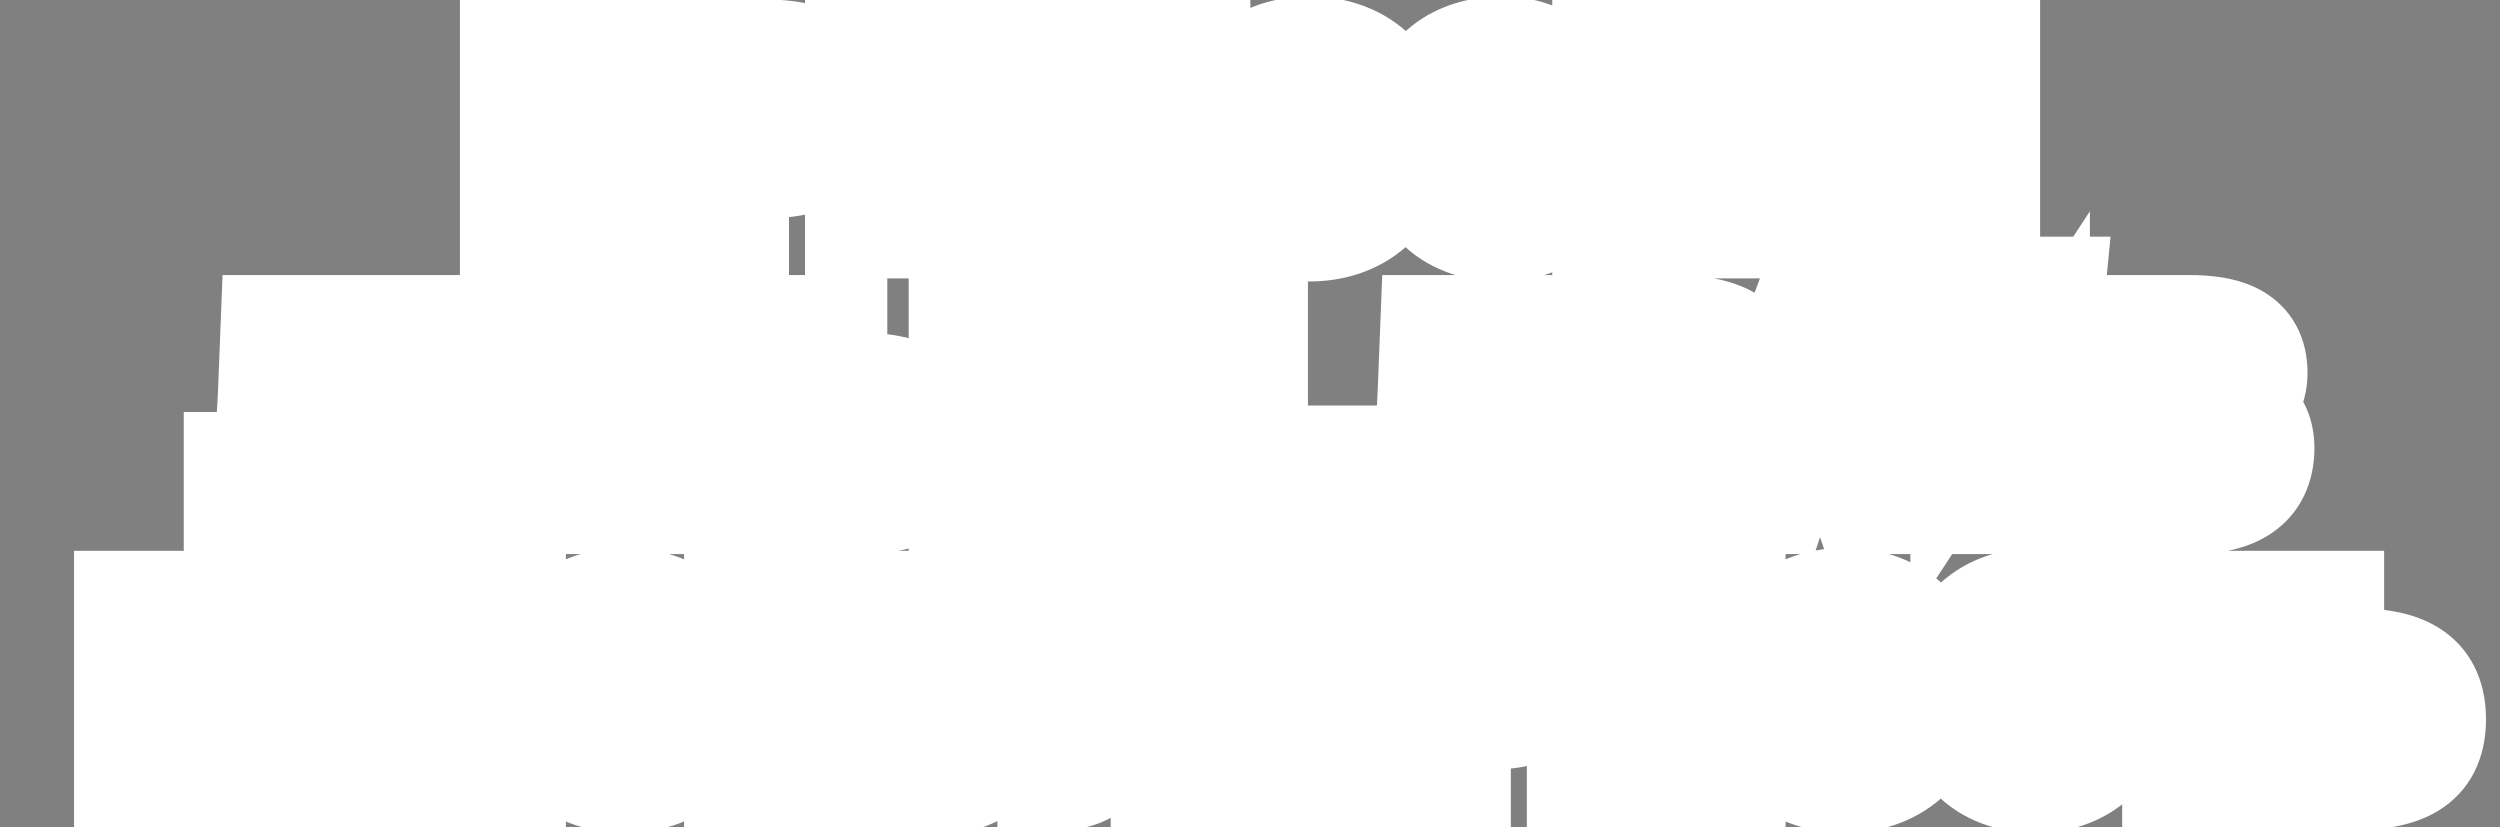 <?xml version="1.0" encoding="UTF-8"?> <svg xmlns="http://www.w3.org/2000/svg" width="943" height="312" viewBox="0 0 943 312" fill="none"><rect x="0" y="0" width="943" height="312" fill="#808080" stroke="none"/><mask id="path-1-outside-1_715_249" maskUnits="userSpaceOnUse" x="27" y="-25" width="911" height="363" fill="black"><rect fill="white" x="27" y="-25" width="911" height="363"></rect><path d="M249.278 85H233.888V33.34H208.868V85H193.478V19.75H249.278V85ZM262.209 19.75H287.319C304.239 19.75 316.929 23.89 316.929 40.99C316.929 58.18 304.239 62.41 287.319 62.41H277.599V85H262.209V19.75ZM287.769 32.71H277.599V49.45H287.769C294.969 49.45 300.639 47.83 300.639 40.99C300.639 34.15 294.969 32.71 287.769 32.71ZM323.644 85V19.75H338.494V62.05L366.214 19.75H381.064V85H366.214V42.7L338.494 85H323.644ZM436.254 19.75H451.644V85H436.254V58.27H409.434V85H394.044V19.75H409.434V44.68H436.254V19.75ZM476.411 52.42C476.411 66.28 484.331 73.48 493.961 73.48C503.591 73.48 511.511 66.28 511.511 52.42C511.511 38.56 503.591 31.36 493.961 31.36C484.331 31.36 476.411 38.56 476.411 52.42ZM527.801 52.42C527.801 72.76 513.941 86.17 493.961 86.17C473.891 86.17 460.121 72.76 460.121 52.42C460.121 32.08 473.891 18.67 493.961 18.67C513.941 18.67 527.801 32.08 527.801 52.42ZM582.109 60.7H597.229C594.799 75.82 582.649 86.17 566.179 86.17C545.839 86.17 533.509 73.21 533.509 52.33C533.509 31.72 546.199 18.67 566.629 18.67C582.919 18.67 594.619 29.29 596.779 44.14H581.659C579.949 35.23 573.379 31.36 566.089 31.36C556.999 31.36 549.799 39.01 549.799 52.33C549.799 66.1 556.909 73.48 566.269 73.48C573.019 73.48 580.129 70.6 582.109 60.7ZM605.509 85V19.75H620.359V62.05L648.079 19.75H662.929V85H648.079V42.7L620.359 85H605.509ZM720.01 85H705.52L690.85 32.8V85H675.91V19.75H700.21L712.72 66.55L725.5 19.75H749.53V85H734.59V32.71L720.01 85ZM103.806 202.05H89.316V175.41H93.006C100.656 175.41 101.556 164.43 102.276 146.61L103.176 123.75H150.786V175.41H159.336V202.05H144.846V189H103.806V202.05ZM110.736 175.41H135.396V137.34H117.846L117.216 150.75C116.586 162 114.786 170.1 110.736 175.41ZM168.517 189V123.75H218.557V137.25H183.907V148.68H216.667V162.27H183.907V175.41H218.557V189H168.517ZM270.932 123.75H286.322V189H270.932V162.27H244.112V189H228.722V123.75H244.112V148.68H270.932V123.75ZM299.298 189V123.75H314.688V145.44H323.508C340.428 145.44 353.118 149.67 353.118 167.31C353.118 184.95 340.428 189 323.508 189H299.298ZM314.688 176.04H323.958C331.158 176.04 336.828 174.51 336.828 167.31C336.828 159.93 331.158 158.4 323.958 158.4H314.688V176.04ZM409.015 123.75V137.25H378.145V189H362.755V123.75H409.015ZM415.929 189V123.75H430.779V166.05L458.499 123.75H473.349V189H458.499V146.7L430.779 189H415.929ZM484.17 189V172.98H500.82V189.9L491.64 203.22H482.82L490.65 189H484.17ZM541.238 202.05H526.748V175.41H530.438C538.088 175.41 538.988 164.43 539.708 146.61L540.608 123.75H588.218V175.41H596.768V202.05H582.278V189H541.238V202.05ZM548.168 175.41H572.828V137.34H555.278L554.648 150.75C554.018 162 552.218 170.1 548.168 175.41ZM605.949 123.75H631.059C647.979 123.75 660.669 127.89 660.669 144.99C660.669 162.18 647.979 166.41 631.059 166.41H621.339V189H605.949V123.75ZM631.509 136.71H621.339V153.45H631.509C638.709 153.45 644.379 151.83 644.379 144.99C644.379 138.15 638.709 136.71 631.509 136.71ZM653.599 189L678.169 123.75H695.089L719.749 189H703.009L699.049 177.39H673.849L669.979 189H653.599ZM686.539 140.04L678.079 164.88H694.909L686.539 140.04ZM725.744 189V123.75H740.594V166.05L768.314 123.75H783.164V189H768.314V146.7L740.594 189H725.744ZM763.184 109.26H774.074C773.354 116.73 766.874 120.87 755.624 120.87C744.734 120.87 738.344 116.73 737.714 109.26H748.694C749.144 112.5 751.304 114.39 755.534 114.39C759.944 114.39 762.734 112.5 763.184 109.26ZM797.023 189V123.75H825.463C839.773 123.75 850.393 126.99 850.393 140.67C850.393 146.7 847.693 151.11 842.653 154.26C848.773 156.42 853.003 161.01 853.003 168.93C853.003 183.6 842.473 189 826.633 189H797.023ZM812.413 161.28V176.04H826.813C833.383 176.04 836.713 173.25 836.713 168.66C836.713 164.07 833.383 161.28 826.813 161.28H812.413ZM812.413 136.71V149.85H826.003C831.403 149.85 834.373 147.24 834.373 143.19C834.373 139.14 831.403 136.71 826.003 136.71H812.413ZM47.931 293V227.75H62.781V270.05L90.501 227.75H105.351V293H90.501V250.7L62.781 293H47.931ZM193.468 293H178.078V241.34H153.058V293H137.668V227.75H193.468V293ZM218.188 260.42C218.188 274.28 226.108 281.48 235.738 281.48C245.368 281.48 253.288 274.28 253.288 260.42C253.288 246.56 245.368 239.36 235.738 239.36C226.108 239.36 218.188 246.56 218.188 260.42ZM269.578 260.42C269.578 280.76 255.718 294.17 235.738 294.17C215.668 294.17 201.898 280.76 201.898 260.42C201.898 240.08 215.668 226.67 235.738 226.67C255.718 226.67 269.578 240.08 269.578 260.42ZM333.829 293H318.439V241.34H293.419V293H278.029V227.75H333.829V293ZM355.849 294.17H348.559V280.49H356.299C358.189 280.49 360.349 280.22 361.429 278.96L363.319 276.44L339.379 227.75H356.029L370.699 260.33L383.479 227.75H400.219L376.099 281.84C372.139 290.48 366.019 294.17 355.849 294.17ZM454.349 293H438.959V241.34H423.119L422.579 254.75C421.859 274.91 417.269 293 400.799 293H396.209V279.41H398.189C406.559 279.41 407.459 264.83 407.909 249.71L408.539 227.75H454.349V293ZM521.525 227.75V293H506.135V271.31H494.885L481.205 293H463.925L480.845 266.36C473.645 263.12 468.605 257.9 468.605 248.81C468.605 233.42 481.295 227.75 498.215 227.75H521.525ZM506.135 240.71H497.315C489.395 240.71 484.895 242.87 484.895 249.35C484.895 256.1 489.485 258.35 497.315 258.35H506.135V240.71ZM534.494 227.75H559.604C576.524 227.75 589.214 231.89 589.214 248.99C589.214 266.18 576.524 270.41 559.604 270.41H549.884V293H534.494V227.75ZM560.054 240.71H549.884V257.45H560.054C567.254 257.45 572.924 255.83 572.924 248.99C572.924 242.15 567.254 240.71 560.054 240.71ZM638.139 227.75H653.529V293H638.139V266.27H611.319V293H595.929V227.75H611.319V252.68H638.139V227.75ZM678.295 260.42C678.295 274.28 686.215 281.48 695.845 281.48C705.475 281.48 713.395 274.28 713.395 260.42C713.395 246.56 705.475 239.36 695.845 239.36C686.215 239.36 678.295 246.56 678.295 260.42ZM729.685 260.42C729.685 280.76 715.825 294.17 695.845 294.17C675.775 294.17 662.005 280.76 662.005 260.42C662.005 240.08 675.775 226.67 695.845 226.67C715.825 226.67 729.685 240.08 729.685 260.42ZM783.994 268.7H799.114C796.684 283.82 784.534 294.17 768.064 294.17C747.724 294.17 735.394 281.21 735.394 260.33C735.394 239.72 748.084 226.67 768.514 226.67C784.804 226.67 796.504 237.29 798.664 252.14H783.544C781.834 243.23 775.264 239.36 767.974 239.36C758.884 239.36 751.684 247.01 751.684 260.33C751.684 274.1 758.794 281.48 768.154 281.48C774.904 281.48 782.014 278.6 783.994 268.7ZM820.486 293V241.25H799.606V227.75H856.936V241.25H835.966V293H820.486ZM863.908 293V227.75H879.298V249.44H888.118C905.038 249.44 917.728 253.67 917.728 271.31C917.728 288.95 905.038 293 888.118 293H863.908ZM879.298 280.04H888.568C895.768 280.04 901.438 278.51 901.438 271.31C901.438 263.93 895.768 262.4 888.568 262.4H879.298V280.04Z"></path></mask><path d="M249.278 85H233.888V33.34H208.868V85H193.478V19.75H249.278V85ZM262.209 19.75H287.319C304.239 19.75 316.929 23.89 316.929 40.99C316.929 58.18 304.239 62.41 287.319 62.41H277.599V85H262.209V19.75ZM287.769 32.71H277.599V49.45H287.769C294.969 49.45 300.639 47.83 300.639 40.99C300.639 34.15 294.969 32.71 287.769 32.71ZM323.644 85V19.75H338.494V62.05L366.214 19.75H381.064V85H366.214V42.7L338.494 85H323.644ZM436.254 19.75H451.644V85H436.254V58.27H409.434V85H394.044V19.75H409.434V44.68H436.254V19.75ZM476.411 52.42C476.411 66.28 484.331 73.48 493.961 73.48C503.591 73.48 511.511 66.28 511.511 52.42C511.511 38.56 503.591 31.36 493.961 31.36C484.331 31.36 476.411 38.56 476.411 52.42ZM527.801 52.42C527.801 72.76 513.941 86.17 493.961 86.17C473.891 86.17 460.121 72.76 460.121 52.42C460.121 32.08 473.891 18.67 493.961 18.67C513.941 18.67 527.801 32.08 527.801 52.42ZM582.109 60.7H597.229C594.799 75.82 582.649 86.17 566.179 86.17C545.839 86.17 533.509 73.21 533.509 52.33C533.509 31.72 546.199 18.67 566.629 18.67C582.919 18.67 594.619 29.29 596.779 44.14H581.659C579.949 35.23 573.379 31.36 566.089 31.36C556.999 31.36 549.799 39.01 549.799 52.33C549.799 66.1 556.909 73.48 566.269 73.48C573.019 73.48 580.129 70.6 582.109 60.7ZM605.509 85V19.75H620.359V62.05L648.079 19.75H662.929V85H648.079V42.7L620.359 85H605.509ZM720.01 85H705.52L690.85 32.8V85H675.91V19.75H700.21L712.72 66.55L725.5 19.75H749.53V85H734.59V32.71L720.01 85ZM103.806 202.05H89.316V175.41H93.006C100.656 175.41 101.556 164.43 102.276 146.61L103.176 123.75H150.786V175.41H159.336V202.05H144.846V189H103.806V202.05ZM110.736 175.41H135.396V137.34H117.846L117.216 150.75C116.586 162 114.786 170.1 110.736 175.41ZM168.517 189V123.75H218.557V137.25H183.907V148.68H216.667V162.27H183.907V175.41H218.557V189H168.517ZM270.932 123.75H286.322V189H270.932V162.27H244.112V189H228.722V123.75H244.112V148.68H270.932V123.75ZM299.298 189V123.75H314.688V145.44H323.508C340.428 145.44 353.118 149.67 353.118 167.31C353.118 184.95 340.428 189 323.508 189H299.298ZM314.688 176.04H323.958C331.158 176.04 336.828 174.51 336.828 167.31C336.828 159.93 331.158 158.4 323.958 158.4H314.688V176.04ZM409.015 123.75V137.25H378.145V189H362.755V123.75H409.015ZM415.929 189V123.75H430.779V166.05L458.499 123.75H473.349V189H458.499V146.7L430.779 189H415.929ZM484.17 189V172.98H500.82V189.9L491.64 203.22H482.82L490.65 189H484.17ZM541.238 202.05H526.748V175.41H530.438C538.088 175.41 538.988 164.43 539.708 146.61L540.608 123.75H588.218V175.41H596.768V202.05H582.278V189H541.238V202.05ZM548.168 175.41H572.828V137.34H555.278L554.648 150.75C554.018 162 552.218 170.1 548.168 175.41ZM605.949 123.75H631.059C647.979 123.75 660.669 127.89 660.669 144.99C660.669 162.18 647.979 166.41 631.059 166.41H621.339V189H605.949V123.75ZM631.509 136.71H621.339V153.45H631.509C638.709 153.45 644.379 151.83 644.379 144.99C644.379 138.15 638.709 136.71 631.509 136.71ZM653.599 189L678.169 123.75H695.089L719.749 189H703.009L699.049 177.39H673.849L669.979 189H653.599ZM686.539 140.04L678.079 164.88H694.909L686.539 140.04ZM725.744 189V123.75H740.594V166.05L768.314 123.75H783.164V189H768.314V146.7L740.594 189H725.744ZM763.184 109.26H774.074C773.354 116.73 766.874 120.87 755.624 120.87C744.734 120.87 738.344 116.73 737.714 109.26H748.694C749.144 112.5 751.304 114.39 755.534 114.39C759.944 114.39 762.734 112.5 763.184 109.26ZM797.023 189V123.75H825.463C839.773 123.75 850.393 126.99 850.393 140.67C850.393 146.7 847.693 151.11 842.653 154.26C848.773 156.42 853.003 161.01 853.003 168.93C853.003 183.6 842.473 189 826.633 189H797.023ZM812.413 161.28V176.04H826.813C833.383 176.04 836.713 173.25 836.713 168.66C836.713 164.07 833.383 161.28 826.813 161.28H812.413ZM812.413 136.71V149.85H826.003C831.403 149.85 834.373 147.24 834.373 143.19C834.373 139.14 831.403 136.71 826.003 136.71H812.413ZM47.931 293V227.75H62.781V270.05L90.501 227.75H105.351V293H90.501V250.7L62.781 293H47.931ZM193.468 293H178.078V241.34H153.058V293H137.668V227.75H193.468V293ZM218.188 260.42C218.188 274.28 226.108 281.48 235.738 281.48C245.368 281.48 253.288 274.28 253.288 260.42C253.288 246.56 245.368 239.36 235.738 239.36C226.108 239.36 218.188 246.56 218.188 260.42ZM269.578 260.42C269.578 280.76 255.718 294.17 235.738 294.17C215.668 294.17 201.898 280.76 201.898 260.42C201.898 240.08 215.668 226.67 235.738 226.67C255.718 226.67 269.578 240.08 269.578 260.42ZM333.829 293H318.439V241.34H293.419V293H278.029V227.75H333.829V293ZM355.849 294.17H348.559V280.49H356.299C358.189 280.49 360.349 280.22 361.429 278.96L363.319 276.44L339.379 227.75H356.029L370.699 260.33L383.479 227.75H400.219L376.099 281.84C372.139 290.48 366.019 294.17 355.849 294.17ZM454.349 293H438.959V241.34H423.119L422.579 254.75C421.859 274.91 417.269 293 400.799 293H396.209V279.41H398.189C406.559 279.41 407.459 264.83 407.909 249.71L408.539 227.75H454.349V293ZM521.525 227.75V293H506.135V271.31H494.885L481.205 293H463.925L480.845 266.36C473.645 263.12 468.605 257.9 468.605 248.81C468.605 233.42 481.295 227.75 498.215 227.75H521.525ZM506.135 240.71H497.315C489.395 240.71 484.895 242.87 484.895 249.35C484.895 256.1 489.485 258.35 497.315 258.35H506.135V240.71ZM534.494 227.75H559.604C576.524 227.75 589.214 231.89 589.214 248.99C589.214 266.18 576.524 270.41 559.604 270.41H549.884V293H534.494V227.75ZM560.054 240.71H549.884V257.45H560.054C567.254 257.45 572.924 255.83 572.924 248.99C572.924 242.15 567.254 240.71 560.054 240.71ZM638.139 227.75H653.529V293H638.139V266.27H611.319V293H595.929V227.75H611.319V252.68H638.139V227.75ZM678.295 260.42C678.295 274.28 686.215 281.48 695.845 281.48C705.475 281.48 713.395 274.28 713.395 260.42C713.395 246.56 705.475 239.36 695.845 239.36C686.215 239.36 678.295 246.56 678.295 260.42ZM729.685 260.42C729.685 280.76 715.825 294.17 695.845 294.17C675.775 294.17 662.005 280.76 662.005 260.42C662.005 240.08 675.775 226.67 695.845 226.67C715.825 226.67 729.685 240.08 729.685 260.42ZM783.994 268.7H799.114C796.684 283.82 784.534 294.17 768.064 294.17C747.724 294.17 735.394 281.21 735.394 260.33C735.394 239.72 748.084 226.67 768.514 226.67C784.804 226.67 796.504 237.29 798.664 252.14H783.544C781.834 243.23 775.264 239.36 767.974 239.36C758.884 239.36 751.684 247.01 751.684 260.33C751.684 274.1 758.794 281.48 768.154 281.48C774.904 281.48 782.014 278.6 783.994 268.7ZM820.486 293V241.25H799.606V227.75H856.936V241.25H835.966V293H820.486ZM863.908 293V227.75H879.298V249.44H888.118C905.038 249.44 917.728 253.67 917.728 271.31C917.728 288.95 905.038 293 888.118 293H863.908ZM879.298 280.04H888.568C895.768 280.04 901.438 278.51 901.438 271.31C901.438 263.93 895.768 262.4 888.568 262.4H879.298V280.04Z" fill="black"></path><path d="M249.278 85V105H269.278V85H249.278ZM233.888 85H213.888V105H233.888V85ZM233.888 33.34H253.888V13.34H233.888V33.34ZM208.868 33.34V13.34H188.868V33.34H208.868ZM208.868 85V105H228.868V85H208.868ZM193.478 85H173.478V105H193.478V85ZM193.478 19.75V-0.25H173.478V19.75H193.478ZM249.278 19.75H269.278V-0.25H249.278V19.75ZM249.278 65H233.888V105H249.278V65ZM253.888 85V33.34H213.888V85H253.888ZM233.888 13.34H208.868V53.34H233.888V13.34ZM188.868 33.34V85H228.868V33.34H188.868ZM208.868 65H193.478V105H208.868V65ZM213.478 85V19.75H173.478V85H213.478ZM193.478 39.75H249.278V-0.25H193.478V39.75ZM229.278 19.75V85H269.278V19.75H229.278ZM262.209 19.75V-0.25H242.209V19.75H262.209ZM277.599 62.41V42.41H257.599V62.41H277.599ZM277.599 85V105H297.599V85H277.599ZM262.209 85H242.209V105H262.209V85ZM277.599 32.71V12.71H257.599V32.71H277.599ZM277.599 49.45H257.599V69.45H277.599V49.45ZM262.209 39.75H287.319V-0.25H262.209V39.75ZM287.319 39.75C290.815 39.75 293.486 39.971 295.471 40.335C297.481 40.704 298.19 41.114 298.179 41.107C297.971 40.983 297.355 40.486 296.942 39.693C296.597 39.032 296.929 39.175 296.929 40.99H336.929C336.929 26.526 330.965 14.132 318.758 6.808C308.599 0.712 296.562 -0.25 287.319 -0.25V39.75ZM296.929 40.99C296.929 42.841 296.592 43.03 296.913 42.407C297.303 41.653 297.893 41.169 298.098 41.045C298.11 41.038 297.409 41.448 295.419 41.819C293.451 42.186 290.797 42.41 287.319 42.41V82.41C296.608 82.41 308.667 81.416 318.839 75.248C331.014 67.865 336.929 55.444 336.929 40.99H296.929ZM287.319 42.41H277.599V82.41H287.319V42.41ZM257.599 62.41V85H297.599V62.41H257.599ZM277.599 65H262.209V105H277.599V65ZM282.209 85V19.75H242.209V85H282.209ZM287.769 12.71H277.599V52.71H287.769V12.71ZM257.599 32.71V49.45H297.599V32.71H257.599ZM277.599 69.45H287.769V29.45H277.599V69.45ZM287.769 69.45C292.054 69.45 299.531 69.121 306.457 65.356C310.331 63.249 314.194 59.982 316.954 55.21C319.684 50.488 320.639 45.5 320.639 40.99H280.639C280.639 39.9 280.884 37.679 282.327 35.185C283.798 32.64 285.793 31.061 287.35 30.214C288.733 29.462 289.651 29.342 289.511 29.365C289.416 29.381 288.893 29.45 287.769 29.45V69.45ZM320.639 40.99C320.639 36.486 319.686 31.451 316.887 26.684C314.053 21.858 310.097 18.62 306.19 16.572C299.283 12.95 291.83 12.71 287.769 12.71V52.71C288.982 52.71 289.566 52.776 289.722 52.801C289.927 52.833 289.017 52.732 287.617 51.998C286.028 51.165 283.939 49.57 282.393 46.938C280.882 44.364 280.639 42.074 280.639 40.99H320.639ZM323.644 85H303.644V105H323.644V85ZM323.644 19.75V-0.25H303.644V19.75H323.644ZM338.494 19.75H358.494V-0.25H338.494V19.75ZM338.494 62.05H318.494V129.058L355.222 73.012L338.494 62.05ZM366.214 19.75V-0.25H355.409L349.486 8.788L366.214 19.75ZM381.064 19.75H401.064V-0.25H381.064V19.75ZM381.064 85V105H401.064V85H381.064ZM366.214 85H346.214V105H366.214V85ZM366.214 42.7H386.214V-24.308L349.486 31.738L366.214 42.7ZM338.494 85V105H349.3L355.222 95.962L338.494 85ZM343.644 85V19.75H303.644V85H343.644ZM323.644 39.75H338.494V-0.25H323.644V39.75ZM318.494 19.75V62.05H358.494V19.75H318.494ZM355.222 73.012L382.942 30.712L349.486 8.788L321.766 51.088L355.222 73.012ZM366.214 39.75H381.064V-0.25H366.214V39.75ZM361.064 19.75V85H401.064V19.75H361.064ZM381.064 65H366.214V105H381.064V65ZM386.214 85V42.7H346.214V85H386.214ZM349.486 31.738L321.766 74.038L355.222 95.962L382.942 53.662L349.486 31.738ZM338.494 65H323.644V105H338.494V65ZM436.254 19.75V-0.25H416.254V19.75H436.254ZM451.644 19.75H471.644V-0.25H451.644V19.75ZM451.644 85V105H471.644V85H451.644ZM436.254 85H416.254V105H436.254V85ZM436.254 58.27H456.254V38.27H436.254V58.27ZM409.434 58.27V38.27H389.434V58.27H409.434ZM409.434 85V105H429.434V85H409.434ZM394.044 85H374.044V105H394.044V85ZM394.044 19.75V-0.25H374.044V19.75H394.044ZM409.434 19.75H429.434V-0.25H409.434V19.75ZM409.434 44.68H389.434V64.68H409.434V44.68ZM436.254 44.68V64.68H456.254V44.68H436.254ZM436.254 39.75H451.644V-0.25H436.254V39.75ZM431.644 19.75V85H471.644V19.75H431.644ZM451.644 65H436.254V105H451.644V65ZM456.254 85V58.27H416.254V85H456.254ZM436.254 38.27H409.434V78.27H436.254V38.27ZM389.434 58.27V85H429.434V58.27H389.434ZM409.434 65H394.044V105H409.434V65ZM414.044 85V19.75H374.044V85H414.044ZM394.044 39.75H409.434V-0.25H394.044V39.75ZM389.434 19.75V44.68H429.434V19.75H389.434ZM409.434 64.68H436.254V24.68H409.434V64.68ZM456.254 44.68V19.75H416.254V44.68H456.254ZM456.411 52.42C456.411 63.133 459.52 73.55 466.718 81.537C474.012 89.63 483.974 93.48 493.961 93.48V53.48C494.056 53.48 494.437 53.502 494.982 53.733C495.548 53.974 496.059 54.346 496.431 54.758C496.795 55.162 496.821 55.376 496.732 55.115C496.636 54.83 496.411 53.992 496.411 52.42H456.411ZM493.961 93.48C503.947 93.48 513.909 89.63 521.203 81.537C528.402 73.55 531.511 63.133 531.511 52.42H491.511C491.511 53.992 491.286 54.83 491.189 55.115C491.1 55.376 491.126 55.162 491.49 54.758C491.862 54.346 492.373 53.974 492.939 53.733C493.484 53.502 493.866 53.48 493.961 53.48V93.48ZM531.511 52.42C531.511 41.707 528.402 31.29 521.203 23.303C513.909 15.21 503.947 11.36 493.961 11.36V51.36C493.866 51.36 493.484 51.338 492.939 51.107C492.373 50.866 491.862 50.494 491.49 50.082C491.126 49.678 491.1 49.464 491.189 49.725C491.286 50.01 491.511 50.848 491.511 52.42H531.511ZM493.961 11.36C483.974 11.36 474.012 15.209 466.718 23.303C459.52 31.29 456.411 41.707 456.411 52.42H496.411C496.411 50.848 496.636 50.01 496.732 49.725C496.821 49.464 496.795 49.678 496.431 50.082C496.059 50.494 495.548 50.866 494.982 51.107C494.437 51.338 494.056 51.36 493.961 51.36V11.36ZM507.801 52.42C507.801 57.913 506.025 61.007 504.312 62.7C502.567 64.425 499.392 66.17 493.961 66.17V106.17C508.509 106.17 522.254 101.21 532.435 91.145C542.647 81.048 547.801 67.267 547.801 52.42H507.801ZM493.961 66.17C488.465 66.17 485.306 64.414 483.589 62.713C481.898 61.038 480.121 57.95 480.121 52.42H440.121C440.121 67.23 445.228 81.016 455.44 91.132C465.626 101.221 479.386 106.17 493.961 106.17V66.17ZM480.121 52.42C480.121 46.889 481.898 43.801 483.589 42.127C485.306 40.426 488.465 38.67 493.961 38.67V-1.33C479.386 -1.33 465.626 3.619 455.44 13.708C445.228 23.823 440.121 37.611 440.121 52.42H480.121ZM493.961 38.67C499.392 38.67 502.567 40.415 504.312 42.14C506.025 43.833 507.801 46.927 507.801 52.42H547.801C547.801 37.573 542.647 23.792 532.435 13.695C522.254 3.63 508.509 -1.33 493.961 -1.33V38.67ZM582.109 60.7V40.7H565.713L562.498 56.778L582.109 60.7ZM597.229 60.7L616.976 63.874L620.7 40.7H597.229V60.7ZM596.779 44.14V64.14H619.899L616.571 41.261L596.779 44.14ZM581.659 44.14L562.018 47.91L565.133 64.14H581.659V44.14ZM582.109 80.7H597.229V40.7H582.109V80.7ZM577.483 57.526C576.685 62.489 573.304 66.17 566.179 66.17V106.17C591.995 106.17 612.913 89.151 616.976 63.874L577.483 57.526ZM566.179 66.17C560.36 66.17 557.794 64.425 556.633 63.218C555.38 61.914 553.509 58.864 553.509 52.33H513.509C513.509 66.676 517.804 80.546 527.8 90.942C537.89 101.435 551.659 106.17 566.179 106.17V66.17ZM553.509 52.33C553.509 46.151 555.338 43.151 556.687 41.775C557.99 40.446 560.761 38.67 566.629 38.67V-1.33C552.067 -1.33 538.278 3.419 528.129 13.767C518.025 24.07 513.509 37.899 513.509 52.33H553.509ZM566.629 38.67C573.04 38.67 576.265 42.053 576.988 47.019L616.571 41.261C612.973 16.527 592.798 -1.33 566.629 -1.33V38.67ZM596.779 24.14H581.659V64.14H596.779V24.14ZM601.301 40.37C599.604 31.527 595.103 23.776 587.988 18.424C581.11 13.252 573.189 11.36 566.089 11.36V51.36C566.28 51.36 565.288 51.403 563.946 50.393C563.276 49.889 562.743 49.278 562.384 48.681C562.035 48.099 561.99 47.764 562.018 47.91L601.301 40.37ZM566.089 11.36C555.538 11.36 545.799 15.97 539.076 24.161C532.556 32.105 529.799 42.179 529.799 52.33H569.799C569.799 49.161 570.643 48.75 569.995 49.539C569.67 49.935 569.098 50.446 568.271 50.838C567.445 51.229 566.662 51.36 566.089 51.36V11.36ZM529.799 52.33C529.799 62.498 532.43 72.73 539.108 80.81C546.06 89.221 555.954 93.48 566.269 93.48V53.48C566.585 53.48 567.25 53.551 568.067 53.924C568.902 54.306 569.541 54.844 569.94 55.327C570.724 56.275 569.799 55.932 569.799 52.33H529.799ZM566.269 93.48C572.255 93.48 580.059 92.23 587.251 87.323C594.928 82.084 599.828 74.089 601.721 64.622L562.498 56.778C562.421 57.161 562.425 56.847 562.841 56.189C563.277 55.499 563.925 54.815 564.705 54.282C566.159 53.29 567.033 53.48 566.269 53.48V93.48ZM605.509 85H585.509V105H605.509V85ZM605.509 19.75V-0.25H585.509V19.75H605.509ZM620.359 19.75H640.359V-0.25H620.359V19.75ZM620.359 62.05H600.359V129.058L637.087 73.012L620.359 62.05ZM648.079 19.75V-0.25H637.274L631.351 8.788L648.079 19.75ZM662.929 19.75H682.929V-0.25H662.929V19.75ZM662.929 85V105H682.929V85H662.929ZM648.079 85H628.079V105H648.079V85ZM648.079 42.7H668.079V-24.308L631.351 31.738L648.079 42.7ZM620.359 85V105H631.165L637.087 95.962L620.359 85ZM625.509 85V19.75H585.509V85H625.509ZM605.509 39.75H620.359V-0.25H605.509V39.75ZM600.359 19.75V62.05H640.359V19.75H600.359ZM637.087 73.012L664.807 30.712L631.351 8.788L603.631 51.088L637.087 73.012ZM648.079 39.75H662.929V-0.25H648.079V39.75ZM642.929 19.75V85H682.929V19.75H642.929ZM662.929 65H648.079V105H662.929V65ZM668.079 85V42.7H628.079V85H668.079ZM631.351 31.738L603.631 74.038L637.087 95.962L664.807 53.662L631.351 31.738ZM620.359 65H605.509V105H620.359V65ZM720.01 85V105H735.196L739.275 90.372L720.01 85ZM705.52 85L686.266 90.411L690.366 105H705.52V85ZM690.85 32.8L710.104 27.389L670.85 32.8H690.85ZM690.85 85V105H710.85V85H690.85ZM675.91 85H655.91V105H675.91V85ZM675.91 19.75V-0.25H655.91V19.75H675.91ZM700.21 19.75L719.531 14.585L715.566 -0.25H700.21V19.75ZM712.72 66.55L693.398 71.715L712.514 143.226L732.013 71.819L712.72 66.55ZM725.5 19.75V-0.25H710.229L706.206 14.481L725.5 19.75ZM749.53 19.75H769.53V-0.25H749.53V19.75ZM749.53 85V105H769.53V85H749.53ZM734.59 85H714.59V105H734.59V85ZM734.59 32.71H754.59L715.325 27.338L734.59 32.71ZM720.01 65H705.52V105H720.01V65ZM724.774 79.589L710.104 27.389L671.596 38.211L686.266 90.411L724.774 79.589ZM670.85 32.8V85H710.85V32.8H670.85ZM690.85 65H675.91V105H690.85V65ZM695.91 85V19.75H655.91V85H695.91ZM675.91 39.75H700.21V-0.25H675.91V39.75ZM680.888 24.915L693.398 71.715L732.041 61.385L719.531 14.585L680.888 24.915ZM732.013 71.819L744.793 25.019L706.206 14.481L693.426 61.281L732.013 71.819ZM725.5 39.75H749.53V-0.25H725.5V39.75ZM729.53 19.75V85H769.53V19.75H729.53ZM749.53 65H734.59V105H749.53V65ZM754.59 85V32.71H714.59V85H754.59ZM715.325 27.338L700.745 79.628L739.275 90.372L753.855 38.082L715.325 27.338ZM103.806 202.05V222.05H123.806V202.05H103.806ZM89.316 202.05H69.316V222.05H89.316V202.05ZM89.316 175.41V155.41H69.316V175.41H89.316ZM102.276 146.61L122.26 147.417L122.261 147.407L122.261 147.397L102.276 146.61ZM103.176 123.75V103.75H83.948L83.192 122.963L103.176 123.75ZM150.786 123.75H170.786V103.75H150.786V123.75ZM150.786 175.41H130.786V195.41H150.786V175.41ZM159.336 175.41H179.336V155.41H159.336V175.41ZM159.336 202.05V222.05H179.336V202.05H159.336ZM144.846 202.05H124.846V222.05H144.846V202.05ZM144.846 189H164.846V169H144.846V189ZM103.806 189V169H83.806V189H103.806ZM110.736 175.41L94.834 163.281L70.329 195.41H110.736V175.41ZM135.396 175.41V195.41H155.396V175.41H135.396ZM135.396 137.34H155.396V117.34H135.396V137.34ZM117.846 137.34V117.34H98.764L97.868 136.401L117.846 137.34ZM117.216 150.75L137.185 151.868L137.19 151.778L137.194 151.689L117.216 150.75ZM103.806 182.05H89.316V222.05H103.806V182.05ZM109.316 202.05V175.41H69.316V202.05H109.316ZM89.316 195.41H93.006V155.41H89.316V195.41ZM93.006 195.41C100.486 195.41 107.434 192.391 112.479 186.76C116.762 181.977 118.644 176.452 119.617 172.646C121.518 165.211 121.926 155.695 122.26 147.417L82.293 145.803C82.113 150.248 81.936 153.872 81.674 156.908C81.405 160.028 81.1 161.814 80.863 162.739C80.565 163.905 80.742 162.239 82.683 160.072C83.797 158.828 85.395 157.535 87.487 156.61C89.568 155.69 91.517 155.41 93.006 155.41V195.41ZM122.261 147.397L123.161 124.537L83.192 122.963L82.292 145.823L122.261 147.397ZM103.176 143.75H150.786V103.75H103.176V143.75ZM130.786 123.75V175.41H170.786V123.75H130.786ZM150.786 195.41H159.336V155.41H150.786V195.41ZM139.336 175.41V202.05H179.336V175.41H139.336ZM159.336 182.05H144.846V222.05H159.336V182.05ZM164.846 202.05V189H124.846V202.05H164.846ZM144.846 169H103.806V209H144.846V169ZM83.806 189V202.05H123.806V189H83.806ZM110.736 195.41H135.396V155.41H110.736V195.41ZM155.396 175.41V137.34H115.396V175.41H155.396ZM135.396 117.34H117.846V157.34H135.396V117.34ZM97.868 136.401L97.238 149.811L137.194 151.689L137.824 138.279L97.868 136.401ZM97.248 149.632C96.971 154.579 96.471 158.022 95.869 160.407C95.273 162.762 94.746 163.396 94.834 163.281L126.639 187.539C134.598 177.104 136.525 163.649 137.185 151.868L97.248 149.632ZM168.517 189H148.517V209H168.517V189ZM168.517 123.75V103.75H148.517V123.75H168.517ZM218.557 123.75H238.557V103.75H218.557V123.75ZM218.557 137.25V157.25H238.557V137.25H218.557ZM183.907 137.25V117.25H163.907V137.25H183.907ZM183.907 148.68H163.907V168.68H183.907V148.68ZM216.667 148.68H236.667V128.68H216.667V148.68ZM216.667 162.27V182.27H236.667V162.27H216.667ZM183.907 162.27V142.27H163.907V162.27H183.907ZM183.907 175.41H163.907V195.41H183.907V175.41ZM218.557 175.41H238.557V155.41H218.557V175.41ZM218.557 189V209H238.557V189H218.557ZM188.517 189V123.75H148.517V189H188.517ZM168.517 143.75H218.557V103.75H168.517V143.75ZM198.557 123.75V137.25H238.557V123.75H198.557ZM218.557 117.25H183.907V157.25H218.557V117.25ZM163.907 137.25V148.68H203.907V137.25H163.907ZM183.907 168.68H216.667V128.68H183.907V168.68ZM196.667 148.68V162.27H236.667V148.68H196.667ZM216.667 142.27H183.907V182.27H216.667V142.27ZM163.907 162.27V175.41H203.907V162.27H163.907ZM183.907 195.41H218.557V155.41H183.907V195.41ZM198.557 175.41V189H238.557V175.41H198.557ZM218.557 169H168.517V209H218.557V169ZM270.932 123.75V103.75H250.932V123.75H270.932ZM286.322 123.75H306.322V103.75H286.322V123.75ZM286.322 189V209H306.322V189H286.322ZM270.932 189H250.932V209H270.932V189ZM270.932 162.27H290.932V142.27H270.932V162.27ZM244.112 162.27V142.27H224.112V162.27H244.112ZM244.112 189V209H264.112V189H244.112ZM228.722 189H208.722V209H228.722V189ZM228.722 123.75V103.75H208.722V123.75H228.722ZM244.112 123.75H264.112V103.75H244.112V123.75ZM244.112 148.68H224.112V168.68H244.112V148.68ZM270.932 148.68V168.68H290.932V148.68H270.932ZM270.932 143.75H286.322V103.75H270.932V143.75ZM266.322 123.75V189H306.322V123.75H266.322ZM286.322 169H270.932V209H286.322V169ZM290.932 189V162.27H250.932V189H290.932ZM270.932 142.27H244.112V182.27H270.932V142.27ZM224.112 162.27V189H264.112V162.27H224.112ZM244.112 169H228.722V209H244.112V169ZM248.722 189V123.75H208.722V189H248.722ZM228.722 143.75H244.112V103.75H228.722V143.75ZM224.112 123.75V148.68H264.112V123.75H224.112ZM244.112 168.68H270.932V128.68H244.112V168.68ZM290.932 148.68V123.75H250.932V148.68H290.932ZM299.298 189H279.298V209H299.298V189ZM299.298 123.75V103.75H279.298V123.75H299.298ZM314.688 123.75H334.688V103.75H314.688V123.75ZM314.688 145.44H294.688V165.44H314.688V145.44ZM314.688 176.04H294.688V196.04H314.688V176.04ZM314.688 158.4V138.4H294.688V158.4H314.688ZM319.298 189V123.75H279.298V189H319.298ZM299.298 143.75H314.688V103.75H299.298V143.75ZM294.688 123.75V145.44H334.688V123.75H294.688ZM314.688 165.44H323.508V125.44H314.688V165.44ZM323.508 165.44C326.989 165.44 329.627 165.665 331.571 166.031C333.534 166.401 334.196 166.805 334.156 166.781C333.918 166.634 333.363 166.149 333.021 165.472C332.754 164.944 333.118 165.272 333.118 167.31H373.118C373.118 152.852 367.378 140.278 355.161 132.739C344.928 126.426 332.781 125.44 323.508 125.44V165.44ZM333.118 167.31C333.118 169.351 332.753 169.647 333.043 169.078C333.411 168.353 334.002 167.843 334.262 167.685C334.314 167.653 333.651 168.055 331.661 168.42C329.691 168.782 327.027 169 323.508 169V209C332.683 209 344.822 208.082 355.055 201.855C367.356 194.37 373.118 181.786 373.118 167.31H333.118ZM323.508 169H299.298V209H323.508V169ZM314.688 196.04H323.958V156.04H314.688V196.04ZM323.958 196.04C328.096 196.04 335.732 195.773 342.777 191.874C346.754 189.674 350.601 186.291 353.301 181.446C355.944 176.702 356.828 171.741 356.828 167.31H316.828C316.828 166.479 317.004 164.409 318.359 161.977C319.77 159.444 321.751 157.794 323.409 156.876C324.17 156.455 324.79 156.225 325.165 156.107C325.357 156.046 325.503 156.009 325.595 155.987C325.642 155.976 325.678 155.969 325.701 155.964C325.724 155.96 325.736 155.958 325.736 155.958C325.737 155.958 325.727 155.959 325.706 155.962C325.685 155.965 325.654 155.969 325.613 155.973C325.53 155.983 325.413 155.994 325.257 156.004C324.939 156.025 324.513 156.04 323.958 156.04V196.04ZM356.828 167.31C356.828 162.911 355.975 157.973 353.389 153.23C350.738 148.367 346.922 144.922 342.907 142.661C335.799 138.658 328.078 138.4 323.958 138.4V178.4C324.513 178.4 324.936 178.415 325.249 178.436C325.564 178.457 325.704 178.48 325.701 178.479C325.696 178.478 325.64 178.469 325.54 178.445C325.44 178.422 325.286 178.382 325.085 178.317C324.692 178.191 324.054 177.95 323.28 177.514C321.582 176.558 319.634 174.88 318.27 172.378C316.973 169.999 316.828 168.019 316.828 167.31H356.828ZM323.958 138.4H314.688V178.4H323.958V138.4ZM294.688 158.4V176.04H334.688V158.4H294.688ZM409.015 123.75H429.015V103.75H409.015V123.75ZM409.015 137.25V157.25H429.015V137.25H409.015ZM378.145 137.25V117.25H358.145V137.25H378.145ZM378.145 189V209H398.145V189H378.145ZM362.755 189H342.755V209H362.755V189ZM362.755 123.75V103.75H342.755V123.75H362.755ZM389.015 123.75V137.25H429.015V123.75H389.015ZM409.015 117.25H378.145V157.25H409.015V117.25ZM358.145 137.25V189H398.145V137.25H358.145ZM378.145 169H362.755V209H378.145V169ZM382.755 189V123.75H342.755V189H382.755ZM362.755 143.75H409.015V103.75H362.755V143.75ZM415.929 189H395.929V209H415.929V189ZM415.929 123.75V103.75H395.929V123.75H415.929ZM430.779 123.75H450.779V103.75H430.779V123.75ZM430.779 166.05H410.779V233.058L447.507 177.012L430.779 166.05ZM458.499 123.75V103.75H447.694L441.771 112.788L458.499 123.75ZM473.349 123.75H493.349V103.75H473.349V123.75ZM473.349 189V209H493.349V189H473.349ZM458.499 189H438.499V209H458.499V189ZM458.499 146.7H478.499V79.692L441.771 135.738L458.499 146.7ZM430.779 189V209H441.585L447.507 199.962L430.779 189ZM435.929 189V123.75H395.929V189H435.929ZM415.929 143.75H430.779V103.75H415.929V143.75ZM410.779 123.75V166.05H450.779V123.75H410.779ZM447.507 177.012L475.227 134.712L441.771 112.788L414.051 155.088L447.507 177.012ZM458.499 143.75H473.349V103.75H458.499V143.75ZM453.349 123.75V189H493.349V123.75H453.349ZM473.349 169H458.499V209H473.349V169ZM478.499 189V146.7H438.499V189H478.499ZM441.771 135.738L414.051 178.038L447.507 199.962L475.227 157.662L441.771 135.738ZM430.779 169H415.929V209H430.779V169ZM484.17 189H464.17V209H484.17V189ZM484.17 172.98V152.98H464.17V172.98H484.17ZM500.82 172.98H520.82V152.98H500.82V172.98ZM500.82 189.9L517.287 201.249L520.82 196.124V189.9H500.82ZM491.64 203.22V223.22H502.146L508.107 214.569L491.64 203.22ZM482.82 203.22L465.3 193.573L448.975 223.22H482.82V203.22ZM490.65 189L508.169 198.647L524.494 169H490.65V189ZM504.17 189V172.98H464.17V189H504.17ZM484.17 192.98H500.82V152.98H484.17V192.98ZM480.82 172.98V189.9H520.82V172.98H480.82ZM484.352 178.551L475.172 191.871L508.107 214.569L517.287 201.249L484.352 178.551ZM491.64 183.22H482.82V223.22H491.64V183.22ZM500.339 212.867L508.169 198.647L473.13 179.353L465.3 193.573L500.339 212.867ZM490.65 169H484.17V209H490.65V169ZM541.238 202.05V222.05H561.238V202.05H541.238ZM526.748 202.05H506.748V222.05H526.748V202.05ZM526.748 175.41V155.41H506.748V175.41H526.748ZM539.708 146.61L559.692 147.417L559.692 147.407L559.693 147.397L539.708 146.61ZM540.608 123.75V103.75H521.38L520.624 122.963L540.608 123.75ZM588.218 123.75H608.218V103.75H588.218V123.75ZM588.218 175.41H568.218V195.41H588.218V175.41ZM596.768 175.41H616.768V155.41H596.768V175.41ZM596.768 202.05V222.05H616.768V202.05H596.768ZM582.278 202.05H562.278V222.05H582.278V202.05ZM582.278 189H602.278V169H582.278V189ZM541.238 189V169H521.238V189H541.238ZM548.168 175.41L532.266 163.281L507.76 195.41H548.168V175.41ZM572.828 175.41V195.41H592.828V175.41H572.828ZM572.828 137.34H592.828V117.34H572.828V137.34ZM555.278 137.34V117.34H536.196L535.3 136.401L555.278 137.34ZM554.648 150.75L574.617 151.868L574.622 151.778L574.626 151.689L554.648 150.75ZM541.238 182.05H526.748V222.05H541.238V182.05ZM546.748 202.05V175.41H506.748V202.05H546.748ZM526.748 195.41H530.438V155.41H526.748V195.41ZM530.438 195.41C537.918 195.41 544.866 192.391 549.91 186.76C554.194 181.977 556.076 176.452 557.049 172.646C558.949 165.211 559.357 155.695 559.692 147.417L519.724 145.803C519.545 150.248 519.368 153.872 519.106 156.908C518.836 160.028 518.532 161.814 518.295 162.739C517.997 163.905 518.174 162.239 520.115 160.072C521.229 158.828 522.827 157.535 524.919 156.61C527 155.69 528.949 155.41 530.438 155.41V195.41ZM559.693 147.397L560.593 124.537L520.624 122.963L519.724 145.823L559.693 147.397ZM540.608 143.75H588.218V103.75H540.608V143.75ZM568.218 123.75V175.41H608.218V123.75H568.218ZM588.218 195.41H596.768V155.41H588.218V195.41ZM576.768 175.41V202.05H616.768V175.41H576.768ZM596.768 182.05H582.278V222.05H596.768V182.05ZM602.278 202.05V189H562.278V202.05H602.278ZM582.278 169H541.238V209H582.278V169ZM521.238 189V202.05H561.238V189H521.238ZM548.168 195.41H572.828V155.41H548.168V195.41ZM592.828 175.41V137.34H552.828V175.41H592.828ZM572.828 117.34H555.278V157.34H572.828V117.34ZM535.3 136.401L534.67 149.811L574.626 151.689L575.256 138.279L535.3 136.401ZM534.679 149.632C534.402 154.579 533.903 158.022 533.3 160.407C532.705 162.762 532.178 163.396 532.266 163.281L564.07 187.539C572.029 177.104 573.957 163.649 574.617 151.868L534.679 149.632ZM605.949 123.75V103.75H585.949V123.75H605.949ZM621.339 166.41V146.41H601.339V166.41H621.339ZM621.339 189V209H641.339V189H621.339ZM605.949 189H585.949V209H605.949V189ZM621.339 136.71V116.71H601.339V136.71H621.339ZM621.339 153.45H601.339V173.45H621.339V153.45ZM605.949 143.75H631.059V103.75H605.949V143.75ZM631.059 143.75C634.555 143.75 637.226 143.971 639.212 144.335C641.221 144.704 641.93 145.114 641.919 145.107C641.711 144.983 641.095 144.486 640.682 143.693C640.337 143.031 640.669 143.175 640.669 144.99H680.669C680.669 130.525 674.705 118.132 662.499 110.808C652.339 104.712 640.303 103.75 631.059 103.75V143.75ZM640.669 144.99C640.669 146.841 640.332 147.03 640.654 146.407C641.043 145.653 641.634 145.169 641.839 145.045C641.85 145.038 641.15 145.448 639.159 145.819C637.191 146.186 634.537 146.41 631.059 146.41V186.41C640.348 186.41 652.407 185.416 662.579 179.248C674.754 171.865 680.669 159.444 680.669 144.99H640.669ZM631.059 146.41H621.339V186.41H631.059V146.41ZM601.339 166.41V189H641.339V166.41H601.339ZM621.339 169H605.949V209H621.339V169ZM625.949 189V123.75H585.949V189H625.949ZM631.509 116.71H621.339V156.71H631.509V116.71ZM601.339 136.71V153.45H641.339V136.71H601.339ZM621.339 173.45H631.509V133.45H621.339V173.45ZM631.509 173.45C635.794 173.45 643.271 173.121 650.197 169.356C654.072 167.249 657.934 163.982 660.694 159.21C663.424 154.488 664.379 149.5 664.379 144.99H624.379C624.379 143.9 624.625 141.679 626.067 139.185C627.539 136.64 629.533 135.061 631.091 134.214C632.473 133.462 633.391 133.342 633.252 133.365C633.156 133.381 632.633 133.45 631.509 133.45V173.45ZM664.379 144.99C664.379 140.486 663.426 135.451 660.627 130.684C657.793 125.857 653.837 122.62 649.93 120.572C643.023 116.95 635.571 116.71 631.509 116.71V156.71C632.722 156.71 633.306 156.777 633.462 156.801C633.667 156.833 632.757 156.732 631.357 155.998C629.768 155.165 627.679 153.57 626.134 150.937C624.623 148.364 624.379 146.074 624.379 144.99H664.379ZM653.599 189L634.882 181.952L624.697 209H653.599V189ZM678.169 123.75V103.75H664.329L659.452 116.702L678.169 123.75ZM695.089 123.75L713.797 116.679L708.911 103.75H695.089V123.75ZM719.749 189V209H748.688L738.457 181.929L719.749 189ZM703.009 189L684.08 195.456L688.699 209H703.009V189ZM699.049 177.39L717.978 170.934L713.359 157.39H699.049V177.39ZM673.849 177.39V157.39H659.434L654.875 171.065L673.849 177.39ZM669.979 189V209H684.394L688.952 195.325L669.979 189ZM686.539 140.04L705.492 133.654L686.64 77.707L667.607 133.592L686.539 140.04ZM678.079 164.88L659.147 158.432L650.139 184.88H678.079V164.88ZM694.909 164.88V184.88H722.753L713.862 158.494L694.909 164.88ZM672.316 196.048L696.886 130.798L659.452 116.702L634.882 181.952L672.316 196.048ZM678.169 143.75H695.089V103.75H678.169V143.75ZM676.38 130.821L701.04 196.071L738.457 181.929L713.797 116.679L676.38 130.821ZM719.749 169H703.009V209H719.749V169ZM721.938 182.544L717.978 170.934L680.12 183.846L684.08 195.456L721.938 182.544ZM699.049 157.39H673.849V197.39H699.049V157.39ZM654.875 171.065L651.005 182.675L688.952 195.325L692.822 183.715L654.875 171.065ZM669.979 169H653.599V209H669.979V169ZM667.607 133.592L659.147 158.432L697.011 171.328L705.471 146.488L667.607 133.592ZM678.079 184.88H694.909V144.88H678.079V184.88ZM713.862 158.494L705.492 133.654L667.586 146.426L675.956 171.266L713.862 158.494ZM725.744 189H705.744V209H725.744V189ZM725.744 123.75V103.75H705.744V123.75H725.744ZM740.594 123.75H760.594V103.75H740.594V123.75ZM740.594 166.05H720.594V233.058L757.322 177.012L740.594 166.05ZM768.314 123.75V103.75H757.508L751.586 112.788L768.314 123.75ZM783.164 123.75H803.164V103.75H783.164V123.75ZM783.164 189V209H803.164V189H783.164ZM768.314 189H748.314V209H768.314V189ZM768.314 146.7H788.314V79.692L751.586 135.738L768.314 146.7ZM740.594 189V209H751.399L757.322 199.962L740.594 189ZM763.184 109.26V89.26H745.769L743.374 106.509L763.184 109.26ZM774.074 109.26L793.981 111.179L796.094 89.26H774.074V109.26ZM737.714 109.26V89.26H715.956L717.784 110.941L737.714 109.26ZM748.694 109.26L768.504 106.509L766.108 89.26H748.694V109.26ZM745.744 189V123.75H705.744V189H745.744ZM725.744 143.75H740.594V103.75H725.744V143.75ZM720.594 123.75V166.05H760.594V123.75H720.594ZM757.322 177.012L785.042 134.712L751.586 112.788L723.866 155.088L757.322 177.012ZM768.314 143.75H783.164V103.75H768.314V143.75ZM763.164 123.75V189H803.164V123.75H763.164ZM783.164 169H768.314V209H783.164V169ZM788.314 189V146.7H748.314V189H788.314ZM751.586 135.738L723.866 178.038L757.322 199.962L785.042 157.662L751.586 135.738ZM740.594 169H725.744V209H740.594V169ZM763.184 129.26H774.074V89.26H763.184V129.26ZM754.166 107.341C754.25 106.471 754.571 105.15 755.432 103.75C756.293 102.35 757.338 101.449 758.115 100.958C758.826 100.509 759.136 100.508 758.68 100.613C758.226 100.717 757.249 100.87 755.624 100.87V140.87C763.318 140.87 771.976 139.515 779.48 134.775C787.834 129.497 793.03 121.055 793.981 111.179L754.166 107.341ZM755.624 100.87C754.129 100.87 753.266 100.724 752.911 100.641C752.555 100.557 752.939 100.591 753.699 101.083C754.524 101.618 755.577 102.561 756.424 103.983C757.269 105.399 757.571 106.721 757.643 107.579L717.784 110.941C718.614 120.772 723.66 129.281 731.943 134.649C739.401 139.483 748.019 140.87 755.624 140.87V100.87ZM737.714 129.26H748.694V89.26H737.714V129.26ZM728.884 112.011C729.657 117.581 732.304 124.059 738.396 128.81C744.164 133.309 750.643 134.39 755.534 134.39V94.39C756.194 94.39 759.479 94.526 762.997 97.27C766.838 100.266 768.18 104.179 768.504 106.509L728.884 112.011ZM755.534 134.39C760.366 134.39 766.434 133.382 772.004 129.637C778.074 125.555 781.993 119.214 782.994 112.011L743.374 106.509C743.924 102.546 746.223 98.77 749.684 96.443C752.643 94.453 755.112 94.39 755.534 94.39V134.39ZM797.023 189H777.023V209H797.023V189ZM797.023 123.75V103.75H777.023V123.75H797.023ZM842.653 154.26L832.053 137.3L796.849 159.303L835.997 173.12L842.653 154.26ZM812.413 161.28V141.28H792.413V161.28H812.413ZM812.413 176.04H792.413V196.04H812.413V176.04ZM812.413 136.71V116.71H792.413V136.71H812.413ZM812.413 149.85H792.413V169.85H812.413V149.85ZM817.023 189V123.75H777.023V189H817.023ZM797.023 143.75H825.463V103.75H797.023V143.75ZM825.463 143.75C828.367 143.75 830.495 143.921 832.004 144.18C833.55 144.446 833.826 144.703 833.428 144.477C832.832 144.139 831.749 143.287 830.966 141.858C830.242 140.535 830.393 139.84 830.393 140.67H870.393C870.393 134.66 869.216 128.43 866.054 122.652C862.833 116.768 858.2 112.541 853.16 109.683C843.959 104.465 833.264 103.75 825.463 103.75V143.75ZM830.393 140.67C830.393 140.678 830.393 140.424 830.504 139.985C830.619 139.533 830.817 139.019 831.112 138.511C831.738 137.432 832.354 137.112 832.053 137.3L853.253 171.22C863.628 164.736 870.393 154.179 870.393 140.67H830.393ZM835.997 173.12C836.255 173.211 835.233 172.901 834.177 171.506C833.667 170.833 833.336 170.141 833.154 169.556C832.979 168.995 833.003 168.737 833.003 168.93H873.003C873.003 161.239 870.877 153.715 866.069 147.364C861.368 141.154 855.171 137.469 849.309 135.4L835.997 173.12ZM833.003 168.93C833.003 170.208 832.779 170.226 833.084 169.592C833.438 168.855 834.002 168.279 834.397 168.007C834.658 167.826 834.359 168.114 832.975 168.431C831.591 168.748 829.522 169 826.633 169V209C836.192 209 847.614 207.487 857.119 200.926C867.987 193.424 873.003 181.738 873.003 168.93H833.003ZM826.633 169H797.023V209H826.633V169ZM792.413 161.28V176.04H832.413V161.28H792.413ZM812.413 196.04H826.813V156.04H812.413V196.04ZM826.813 196.04C832.525 196.04 839.967 194.885 846.416 189.928C853.652 184.365 856.713 176.287 856.713 168.66H816.713C816.713 167.379 816.952 165.509 817.902 163.431C818.881 161.29 820.355 159.509 822.038 158.215C825.179 155.8 827.671 156.04 826.813 156.04V196.04ZM856.713 168.66C856.713 161.033 853.652 152.955 846.416 147.392C839.967 142.435 832.525 141.28 826.813 141.28V181.28C827.671 181.28 825.179 181.52 822.038 179.105C820.355 177.811 818.881 176.03 817.902 173.889C816.952 171.811 816.713 169.941 816.713 168.66H856.713ZM826.813 141.28H812.413V181.28H826.813V141.28ZM792.413 136.71V149.85H832.413V136.71H792.413ZM812.413 169.85H826.003V129.85H812.413V169.85ZM826.003 169.85C831.667 169.85 838.784 168.499 844.871 163.523C851.46 158.137 854.373 150.504 854.373 143.19H814.373C814.373 139.926 815.801 135.623 819.555 132.554C822.806 129.896 825.739 129.85 826.003 129.85V169.85ZM854.373 143.19C854.373 135.8 851.389 128.063 844.569 122.705C838.422 117.875 831.361 116.71 826.003 116.71V156.71C825.894 156.71 825.229 156.702 824.188 156.41C823.126 156.112 821.535 155.477 819.857 154.158C815.872 151.027 814.373 146.53 814.373 143.19H854.373ZM826.003 116.71H812.413V156.71H826.003V116.71ZM47.931 293H27.931V313H47.931V293ZM47.931 227.75V207.75H27.931V227.75H47.931ZM62.781 227.75H82.781V207.75H62.781V227.75ZM62.781 270.05H42.781V337.058L79.509 281.012L62.781 270.05ZM90.501 227.75V207.75H79.696L73.773 216.788L90.501 227.75ZM105.351 227.75H125.351V207.75H105.351V227.75ZM105.351 293V313H125.351V293H105.351ZM90.501 293H70.501V313H90.501V293ZM90.501 250.7H110.501V183.692L73.773 239.738L90.501 250.7ZM62.781 293V313H73.587L79.509 303.962L62.781 293ZM67.931 293V227.75H27.931V293H67.931ZM47.931 247.75H62.781V207.75H47.931V247.75ZM42.781 227.75V270.05H82.781V227.75H42.781ZM79.509 281.012L107.229 238.712L73.773 216.788L46.053 259.088L79.509 281.012ZM90.501 247.75H105.351V207.75H90.501V247.75ZM85.351 227.75V293H125.351V227.75H85.351ZM105.351 273H90.501V313H105.351V273ZM110.501 293V250.7H70.501V293H110.501ZM73.773 239.738L46.053 282.038L79.509 303.962L107.229 261.662L73.773 239.738ZM62.781 273H47.931V313H62.781V273ZM193.468 293V313H213.468V293H193.468ZM178.078 293H158.078V313H178.078V293ZM178.078 241.34H198.078V221.34H178.078V241.34ZM153.058 241.34V221.34H133.058V241.34H153.058ZM153.058 293V313H173.058V293H153.058ZM137.668 293H117.668V313H137.668V293ZM137.668 227.75V207.75H117.668V227.75H137.668ZM193.468 227.75H213.468V207.75H193.468V227.75ZM193.468 273H178.078V313H193.468V273ZM198.078 293V241.34H158.078V293H198.078ZM178.078 221.34H153.058V261.34H178.078V221.34ZM133.058 241.34V293H173.058V241.34H133.058ZM153.058 273H137.668V313H153.058V273ZM157.668 293V227.75H117.668V293H157.668ZM137.668 247.75H193.468V207.75H137.668V247.75ZM173.468 227.75V293H213.468V227.75H173.468ZM198.188 260.42C198.188 271.133 201.297 281.55 208.495 289.537C215.79 297.631 225.751 301.48 235.738 301.48V261.48C235.833 261.48 236.215 261.502 236.759 261.733C237.325 261.974 237.837 262.346 238.208 262.758C238.572 263.162 238.599 263.376 238.51 263.115C238.413 262.83 238.188 261.992 238.188 260.42H198.188ZM235.738 301.48C245.725 301.48 255.686 297.631 262.981 289.537C270.179 281.55 273.288 271.133 273.288 260.42H233.288C233.288 261.992 233.063 262.83 232.966 263.115C232.877 263.376 232.904 263.162 233.268 262.758C233.639 262.346 234.151 261.974 234.717 261.733C235.261 261.502 235.643 261.48 235.738 261.48V301.48ZM273.288 260.42C273.288 249.707 270.179 239.29 262.981 231.303C255.686 223.209 245.725 219.36 235.738 219.36V259.36C235.643 259.36 235.261 259.338 234.717 259.107C234.151 258.866 233.639 258.494 233.268 258.082C232.904 257.678 232.877 257.464 232.966 257.725C233.063 258.01 233.288 258.848 233.288 260.42H273.288ZM235.738 219.36C225.751 219.36 215.79 223.209 208.495 231.303C201.297 239.29 198.188 249.707 198.188 260.42H238.188C238.188 258.848 238.413 258.01 238.51 257.725C238.599 257.464 238.572 257.678 238.208 258.082C237.837 258.494 237.325 258.866 236.759 259.107C236.215 259.338 235.833 259.36 235.738 259.36V219.36ZM249.578 260.42C249.578 265.913 247.802 269.007 246.089 270.7C244.345 272.425 241.17 274.17 235.738 274.17V314.17C250.286 314.17 264.031 309.21 274.212 299.145C284.424 289.048 289.578 275.267 289.578 260.42H249.578ZM235.738 274.17C230.243 274.17 227.083 272.414 225.367 270.713C223.676 269.039 221.898 265.95 221.898 260.42H181.898C181.898 275.23 187.005 289.016 197.217 299.132C207.403 309.221 221.163 314.17 235.738 314.17V274.17ZM221.898 260.42C221.898 254.89 223.676 251.801 225.367 250.127C227.083 248.426 230.243 246.67 235.738 246.67V206.67C221.163 206.67 207.403 211.619 197.217 221.708C187.005 231.824 181.898 245.61 181.898 260.42H221.898ZM235.738 246.67C241.17 246.67 244.345 248.415 246.089 250.14C247.802 251.833 249.578 254.927 249.578 260.42H289.578C289.578 245.573 284.424 231.792 274.212 221.695C264.031 211.63 250.286 206.67 235.738 206.67V246.67ZM333.829 293V313H353.829V293H333.829ZM318.439 293H298.439V313H318.439V293ZM318.439 241.34H338.439V221.34H318.439V241.34ZM293.419 241.34V221.34H273.419V241.34H293.419ZM293.419 293V313H313.419V293H293.419ZM278.029 293H258.029V313H278.029V293ZM278.029 227.75V207.75H258.029V227.75H278.029ZM333.829 227.75H353.829V207.75H333.829V227.75ZM333.829 273H318.439V313H333.829V273ZM338.439 293V241.34H298.439V293H338.439ZM318.439 221.34H293.419V261.34H318.439V221.34ZM273.419 241.34V293H313.419V241.34H273.419ZM293.419 273H278.029V313H293.419V273ZM298.029 293V227.75H258.029V293H298.029ZM278.029 247.75H333.829V207.75H278.029V247.75ZM313.829 227.75V293H353.829V227.75H313.829ZM348.559 294.17H328.559V314.17H348.559V294.17ZM348.559 280.49V260.49H328.559V280.49H348.559ZM361.429 278.96L376.614 291.976L377.038 291.481L377.429 290.96L361.429 278.96ZM363.319 276.44L379.319 288.44L386.68 278.625L381.267 267.615L363.319 276.44ZM339.379 227.75V207.75H307.259L321.431 236.575L339.379 227.75ZM356.029 227.75L374.266 219.539L368.958 207.75H356.029V227.75ZM370.699 260.33L352.463 268.541L371.969 311.862L389.318 267.633L370.699 260.33ZM383.479 227.75V207.75H369.841L364.861 220.446L383.479 227.75ZM400.219 227.75L418.485 235.895L431.036 207.75H400.219V227.75ZM376.099 281.84L394.281 290.173L394.324 290.079L394.365 289.985L376.099 281.84ZM355.849 274.17H348.559V314.17H355.849V274.17ZM368.559 294.17V280.49H328.559V294.17H368.559ZM348.559 300.49H356.299V260.49H348.559V300.49ZM356.299 300.49C358.003 300.49 360.825 300.389 363.962 299.614C366.918 298.885 372.274 297.04 376.614 291.976L346.244 265.944C349.505 262.14 353.241 261.06 354.374 260.781C355.106 260.6 355.644 260.537 355.899 260.514C356.041 260.5 356.145 260.495 356.205 260.492C356.237 260.491 356.26 260.491 356.275 260.49C356.29 260.49 356.299 260.49 356.299 260.49V300.49ZM377.429 290.96L379.319 288.44L347.319 264.44L345.429 266.96L377.429 290.96ZM381.267 267.615L357.327 218.925L321.431 236.575L345.371 285.265L381.267 267.615ZM339.379 247.75H356.029V207.75H339.379V247.75ZM337.793 235.961L352.463 268.541L388.936 252.119L374.266 219.539L337.793 235.961ZM389.318 267.633L402.098 235.053L364.861 220.446L352.081 253.027L389.318 267.633ZM383.479 247.75H400.219V207.75H383.479V247.75ZM381.953 219.605L357.833 273.695L394.365 289.985L418.485 235.895L381.953 219.605ZM357.918 273.507C357.51 274.396 357.258 274.695 357.276 274.674C357.327 274.611 357.55 274.376 357.919 274.152C358.273 273.937 358.444 273.925 358.212 273.979C357.934 274.044 357.209 274.17 355.849 274.17V314.17C363.276 314.17 371.297 312.827 378.687 308.338C386.225 303.759 391.089 297.136 394.281 290.173L357.918 273.507ZM454.349 293V313H474.349V293H454.349ZM438.959 293H418.959V313H438.959V293ZM438.959 241.34H458.959V221.34H438.959V241.34ZM423.119 241.34V221.34H403.909L403.136 240.535L423.119 241.34ZM422.579 254.75L402.596 253.945L402.594 253.991L402.592 254.036L422.579 254.75ZM396.209 293H376.209V313H396.209V293ZM396.209 279.41V259.41H376.209V279.41H396.209ZM407.909 249.71L427.901 250.305L427.901 250.294L427.901 250.284L407.909 249.71ZM408.539 227.75V207.75H389.105L388.548 227.176L408.539 227.75ZM454.349 227.75H474.349V207.75H454.349V227.75ZM454.349 273H438.959V313H454.349V273ZM458.959 293V241.34H418.959V293H458.959ZM438.959 221.34H423.119V261.34H438.959V221.34ZM403.136 240.535L402.596 253.945L442.563 255.555L443.103 242.145L403.136 240.535ZM402.592 254.036C402.256 263.453 401.013 269.685 399.482 272.957C398.833 274.343 398.584 274.196 399.266 273.699C400.179 273.032 401.001 273 400.799 273V313C408.833 313 416.404 310.706 422.834 306.018C429.031 301.499 433.062 295.57 435.71 289.913C440.771 279.1 442.183 266.207 442.567 255.464L402.592 254.036ZM400.799 273H396.209V313H400.799V273ZM416.209 293V279.41H376.209V293H416.209ZM396.209 299.41H398.189V259.41H396.209V299.41ZM398.189 299.41C407.181 299.41 414.314 295.051 418.86 289.305C422.754 284.385 424.525 278.825 425.468 274.894C427.362 266.999 427.688 257.451 427.901 250.305L387.918 249.115C387.807 252.852 387.677 256.177 387.441 259.14C387.2 262.167 386.888 264.244 386.571 265.566C386.186 267.17 386.135 266.2 387.492 264.486C388.301 263.463 389.688 262.085 391.792 260.996C393.963 259.871 396.213 259.41 398.189 259.41V299.41ZM427.901 250.284L428.531 228.324L388.548 227.176L387.918 249.136L427.901 250.284ZM408.539 247.75H454.349V207.75H408.539V247.75ZM434.349 227.75V293H474.349V227.75H434.349ZM521.525 227.75H541.525V207.75H521.525V227.75ZM521.525 293V313H541.525V293H521.525ZM506.135 293H486.135V313H506.135V293ZM506.135 271.31H526.135V251.31H506.135V271.31ZM494.885 271.31V251.31H483.854L477.969 260.641L494.885 271.31ZM481.205 293V313H492.237L498.122 303.669L481.205 293ZM463.925 293L447.043 282.277L427.53 313H463.925V293ZM480.845 266.36L497.728 277.083L510.105 257.595L489.053 248.122L480.845 266.36ZM506.135 240.71H526.135V220.71H506.135V240.71ZM506.135 258.35V278.35H526.135V258.35H506.135ZM501.525 227.75V293H541.525V227.75H501.525ZM521.525 273H506.135V313H521.525V273ZM526.135 293V271.31H486.135V293H526.135ZM506.135 251.31H494.885V291.31H506.135V251.31ZM477.969 260.641L464.289 282.331L498.122 303.669L511.802 281.979L477.969 260.641ZM481.205 273H463.925V313H481.205V273ZM480.808 303.723L497.728 277.083L463.963 255.637L447.043 282.277L480.808 303.723ZM489.053 248.122C488.269 247.769 487.862 247.503 487.709 247.391C487.572 247.291 487.718 247.373 487.957 247.688C488.074 247.843 488.194 248.027 488.302 248.235C488.411 248.443 488.49 248.639 488.544 248.806C488.658 249.16 488.605 249.216 488.605 248.81H448.605C448.605 257.339 451.072 265.253 456.094 271.869C460.892 278.192 467.082 282.098 472.638 284.598L489.053 248.122ZM488.605 248.81C488.605 247.765 488.801 247.88 488.455 248.521C488.095 249.188 487.667 249.468 487.749 249.416C487.947 249.291 488.791 248.833 490.679 248.424C492.547 248.02 495.047 247.75 498.215 247.75V207.75C488.107 207.75 476.287 209.342 466.381 215.602C455.065 222.752 448.605 234.53 448.605 248.81H488.605ZM498.215 247.75H521.525V207.75H498.215V247.75ZM506.135 220.71H497.315V260.71H506.135V220.71ZM497.315 220.71C492.38 220.71 484.464 221.217 477.375 225.742C468.379 231.483 464.895 240.733 464.895 249.35H504.895C504.895 250.011 504.781 251.824 503.683 254.065C502.506 256.466 500.72 258.294 498.896 259.458C497.268 260.497 496.037 260.744 495.914 260.769C495.776 260.796 496.161 260.71 497.315 260.71V220.71ZM464.895 249.35C464.895 257.898 468.238 267.178 477.136 273.063C484.284 277.79 492.297 278.35 497.315 278.35V238.35C496.233 238.35 495.916 238.265 496.118 238.307C496.315 238.347 497.576 238.625 499.202 239.7C501.012 240.897 502.7 242.714 503.791 245.003C504.804 247.131 504.895 248.808 504.895 249.35H464.895ZM497.315 278.35H506.135V238.35H497.315V278.35ZM526.135 258.35V240.71H486.135V258.35H526.135ZM534.494 227.75V207.75H514.494V227.75H534.494ZM549.884 270.41V250.41H529.884V270.41H549.884ZM549.884 293V313H569.884V293H549.884ZM534.494 293H514.494V313H534.494V293ZM549.884 240.71V220.71H529.884V240.71H549.884ZM549.884 257.45H529.884V277.45H549.884V257.45ZM534.494 247.75H559.604V207.75H534.494V247.75ZM559.604 247.75C563.1 247.75 565.771 247.971 567.757 248.335C569.766 248.704 570.475 249.114 570.464 249.107C570.256 248.983 569.64 248.486 569.227 247.693C568.882 247.031 569.214 247.175 569.214 248.99H609.214C609.214 234.525 603.25 222.132 591.044 214.808C580.884 208.712 568.847 207.75 559.604 207.75V247.75ZM569.214 248.99C569.214 250.841 568.877 251.03 569.199 250.407C569.588 249.653 570.179 249.169 570.384 249.045C570.395 249.038 569.694 249.448 567.704 249.819C565.736 250.186 563.082 250.41 559.604 250.41V290.41C568.893 290.41 580.952 289.416 591.124 283.248C603.299 275.865 609.214 263.444 609.214 248.99H569.214ZM559.604 250.41H549.884V290.41H559.604V250.41ZM529.884 270.41V293H569.884V270.41H529.884ZM549.884 273H534.494V313H549.884V273ZM554.494 293V227.75H514.494V293H554.494ZM560.054 220.71H549.884V260.71H560.054V220.71ZM529.884 240.71V257.45H569.884V240.71H529.884ZM549.884 277.45H560.054V237.45H549.884V277.45ZM560.054 277.45C564.339 277.45 571.816 277.121 578.742 273.356C582.617 271.249 586.479 267.982 589.239 263.21C591.969 258.488 592.924 253.5 592.924 248.99H552.924C552.924 247.9 553.17 245.679 554.612 243.185C556.084 240.64 558.078 239.061 559.636 238.214C561.018 237.462 561.936 237.342 561.797 237.365C561.701 237.381 561.178 237.45 560.054 237.45V277.45ZM592.924 248.99C592.924 244.486 591.971 239.451 589.172 234.684C586.338 229.857 582.382 226.62 578.475 224.572C571.568 220.95 564.116 220.71 560.054 220.71V260.71C561.267 260.71 561.851 260.777 562.007 260.801C562.212 260.833 561.302 260.732 559.902 259.998C558.313 259.165 556.224 257.57 554.679 254.937C553.168 252.364 552.924 250.074 552.924 248.99H592.924ZM638.139 227.75V207.75H618.139V227.75H638.139ZM653.529 227.75H673.529V207.75H653.529V227.75ZM653.529 293V313H673.529V293H653.529ZM638.139 293H618.139V313H638.139V293ZM638.139 266.27H658.139V246.27H638.139V266.27ZM611.319 266.27V246.27H591.319V266.27H611.319ZM611.319 293V313H631.319V293H611.319ZM595.929 293H575.929V313H595.929V293ZM595.929 227.75V207.75H575.929V227.75H595.929ZM611.319 227.75H631.319V207.75H611.319V227.75ZM611.319 252.68H591.319V272.68H611.319V252.68ZM638.139 252.68V272.68H658.139V252.68H638.139ZM638.139 247.75H653.529V207.75H638.139V247.75ZM633.529 227.75V293H673.529V227.75H633.529ZM653.529 273H638.139V313H653.529V273ZM658.139 293V266.27H618.139V293H658.139ZM638.139 246.27H611.319V286.27H638.139V246.27ZM591.319 266.27V293H631.319V266.27H591.319ZM611.319 273H595.929V313H611.319V273ZM615.929 293V227.75H575.929V293H615.929ZM595.929 247.75H611.319V207.75H595.929V247.75ZM591.319 227.75V252.68H631.319V227.75H591.319ZM611.319 272.68H638.139V232.68H611.319V272.68ZM658.139 252.68V227.75H618.139V252.68H658.139ZM658.295 260.42C658.295 271.133 661.404 281.55 668.603 289.537C675.897 297.631 685.859 301.48 695.845 301.48V261.48C695.941 261.48 696.322 261.502 696.867 261.733C697.433 261.974 697.944 262.346 698.316 262.758C698.68 263.162 698.706 263.376 698.617 263.115C698.52 262.83 698.295 261.992 698.295 260.42H658.295ZM695.845 301.48C705.832 301.48 715.794 297.631 723.088 289.537C730.286 281.55 733.395 271.133 733.395 260.42H693.395C693.395 261.992 693.17 262.83 693.074 263.115C692.985 263.376 693.011 263.162 693.375 262.758C693.747 262.346 694.258 261.974 694.824 261.733C695.369 261.502 695.75 261.48 695.845 261.48V301.48ZM733.395 260.42C733.395 249.707 730.286 239.29 723.088 231.303C715.794 223.209 705.832 219.36 695.845 219.36V259.36C695.75 259.36 695.369 259.338 694.824 259.107C694.258 258.866 693.747 258.494 693.375 258.082C693.011 257.678 692.985 257.464 693.074 257.725C693.17 258.01 693.395 258.848 693.395 260.42H733.395ZM695.845 219.36C685.859 219.36 675.897 223.209 668.603 231.303C661.404 239.29 658.295 249.707 658.295 260.42H698.295C698.295 258.848 698.52 258.01 698.617 257.725C698.706 257.464 698.68 257.678 698.316 258.082C697.944 258.494 697.433 258.866 696.867 259.107C696.322 259.338 695.941 259.36 695.845 259.36V219.36ZM709.685 260.42C709.685 265.913 707.909 269.007 706.196 270.7C704.452 272.425 701.277 274.17 695.845 274.17V314.17C710.394 314.17 724.139 309.21 734.319 299.145C744.531 289.048 749.685 275.267 749.685 260.42H709.685ZM695.845 274.17C690.35 274.17 687.19 272.414 685.474 270.713C683.783 269.039 682.005 265.95 682.005 260.42H642.005C642.005 275.23 647.113 289.016 657.324 299.132C667.51 309.221 681.271 314.17 695.845 314.17V274.17ZM682.005 260.42C682.005 254.89 683.783 251.801 685.474 250.127C687.19 248.426 690.35 246.67 695.845 246.67V206.67C681.271 206.67 667.51 211.619 657.324 221.708C647.113 231.824 642.005 245.61 642.005 260.42H682.005ZM695.845 246.67C701.277 246.67 704.452 248.415 706.196 250.14C707.909 251.833 709.685 254.927 709.685 260.42H749.685C749.685 245.573 744.531 231.792 734.319 221.695C724.139 211.63 710.394 206.67 695.845 206.67V246.67ZM783.994 268.7V248.7H767.598L764.382 264.778L783.994 268.7ZM799.114 268.7L818.861 271.874L822.585 248.7H799.114V268.7ZM798.664 252.14V272.14H821.784L818.456 249.261L798.664 252.14ZM783.544 252.14L763.903 255.91L767.017 272.14H783.544V252.14ZM783.994 288.7H799.114V248.7H783.994V288.7ZM779.367 265.526C778.57 270.489 775.188 274.17 768.064 274.17V314.17C793.88 314.17 814.798 297.151 818.861 271.874L779.367 265.526ZM768.064 274.17C762.245 274.17 759.679 272.425 758.518 271.218C757.264 269.914 755.394 266.864 755.394 260.33H715.394C715.394 274.676 719.689 288.546 729.685 298.942C739.775 309.435 753.543 314.17 768.064 314.17V274.17ZM755.394 260.33C755.394 254.151 757.223 251.15 758.572 249.775C759.875 248.446 762.646 246.67 768.514 246.67V206.67C753.952 206.67 740.163 211.419 730.014 221.767C719.91 232.07 715.394 245.899 715.394 260.33H755.394ZM768.514 246.67C774.925 246.67 778.15 250.053 778.872 255.019L818.456 249.261C814.858 224.527 794.683 206.67 768.514 206.67V246.67ZM798.664 232.14H783.544V272.14H798.664V232.14ZM803.186 248.37C801.488 239.527 796.988 231.776 789.872 226.424C782.995 221.252 775.074 219.36 767.974 219.36V259.36C768.164 259.36 767.173 259.403 765.831 258.393C765.161 257.889 764.628 257.278 764.269 256.681C763.919 256.098 763.875 255.765 763.903 255.91L803.186 248.37ZM767.974 219.36C757.422 219.36 747.684 223.97 740.961 232.161C734.441 240.105 731.684 250.179 731.684 260.33H771.684C771.684 257.161 772.527 256.75 771.88 257.539C771.554 257.935 770.983 258.446 770.156 258.838C769.33 259.229 768.547 259.36 767.974 259.36V219.36ZM731.684 260.33C731.684 270.498 734.315 280.73 740.993 288.81C747.944 297.221 757.839 301.48 768.154 301.48V261.48C768.47 261.48 769.135 261.551 769.952 261.924C770.786 262.306 771.426 262.844 771.825 263.327C772.609 264.275 771.684 263.932 771.684 260.33H731.684ZM768.154 301.48C774.14 301.48 781.944 300.23 789.136 295.323C796.813 290.084 801.712 282.089 803.606 272.622L764.382 264.778C764.306 265.162 764.31 264.847 764.726 264.189C765.162 263.499 765.809 262.815 766.59 262.282C768.044 261.29 768.918 261.48 768.154 261.48V301.48ZM820.486 293H800.486V313H820.486V293ZM820.486 241.25H840.486V221.25H820.486V241.25ZM799.606 241.25H779.606V261.25H799.606V241.25ZM799.606 227.75V207.75H779.606V227.75H799.606ZM856.936 227.75H876.936V207.75H856.936V227.75ZM856.936 241.25V261.25H876.936V241.25H856.936ZM835.966 241.25V221.25H815.966V241.25H835.966ZM835.966 293V313H855.966V293H835.966ZM840.486 293V241.25H800.486V293H840.486ZM820.486 221.25H799.606V261.25H820.486V221.25ZM819.606 241.25V227.75H779.606V241.25H819.606ZM799.606 247.75H856.936V207.75H799.606V247.75ZM836.936 227.75V241.25H876.936V227.75H836.936ZM856.936 221.25H835.966V261.25H856.936V221.25ZM815.966 241.25V293H855.966V241.25H815.966ZM835.966 273H820.486V313H835.966V273ZM863.908 293H843.908V313H863.908V293ZM863.908 227.75V207.75H843.908V227.75H863.908ZM879.298 227.75H899.298V207.75H879.298V227.75ZM879.298 249.44H859.298V269.44H879.298V249.44ZM879.298 280.04H859.298V300.04H879.298V280.04ZM879.298 262.4V242.4H859.298V262.4H879.298ZM883.908 293V227.75H843.908V293H883.908ZM863.908 247.75H879.298V207.75H863.908V247.75ZM859.298 227.75V249.44H899.298V227.75H859.298ZM879.298 269.44H888.118V229.44H879.298V269.44ZM888.118 269.44C891.599 269.44 894.236 269.665 896.181 270.031C898.143 270.401 898.805 270.805 898.766 270.781C898.527 270.634 897.973 270.149 897.631 269.472C897.364 268.944 897.728 269.272 897.728 271.31H937.728C937.728 256.852 931.988 244.278 919.77 236.739C909.538 230.426 897.391 229.44 888.118 229.44V269.44ZM897.728 271.31C897.728 273.351 897.362 273.647 897.652 273.078C898.02 272.353 898.612 271.843 898.871 271.685C898.923 271.653 898.261 272.055 896.271 272.42C894.301 272.782 891.637 273 888.118 273V313C897.292 313 909.432 312.082 919.664 305.855C931.966 298.37 937.728 285.786 937.728 271.31H897.728ZM888.118 273H863.908V313H888.118V273ZM879.298 300.04H888.568V260.04H879.298V300.04ZM888.568 300.04C892.705 300.04 900.341 299.773 907.387 295.874C911.363 293.674 915.211 290.291 917.91 285.446C920.554 280.702 921.438 275.741 921.438 271.31H881.438C881.438 270.479 881.613 268.409 882.968 265.977C884.38 263.444 886.36 261.794 888.019 260.876C888.779 260.455 889.399 260.225 889.774 260.107C889.966 260.046 890.113 260.009 890.205 259.987C890.252 259.976 890.287 259.969 890.31 259.964C890.333 259.96 890.345 259.958 890.346 259.958C890.346 259.958 890.336 259.959 890.315 259.962C890.294 259.965 890.264 259.969 890.223 259.973C890.14 259.983 890.022 259.994 889.866 260.004C889.548 260.025 889.122 260.04 888.568 260.04V300.04ZM921.438 271.31C921.438 266.911 920.585 261.973 917.999 257.23C915.347 252.367 911.531 248.922 907.516 246.661C900.409 242.658 892.688 242.4 888.568 242.4V282.4C889.123 282.4 889.545 282.415 889.858 282.436C890.174 282.457 890.313 282.48 890.311 282.479C890.305 282.478 890.249 282.469 890.149 282.445C890.05 282.422 889.895 282.382 889.694 282.317C889.301 282.191 888.664 281.95 887.889 281.514C886.192 280.558 884.244 278.88 882.88 276.378C881.582 273.999 881.438 272.019 881.438 271.31H921.438ZM888.568 242.4H879.298V282.4H888.568V242.4ZM859.298 262.4V280.04H899.298V262.4H859.298Z" fill="white" mask="url(#path-1-outside-1_715_249)"></path></svg> 